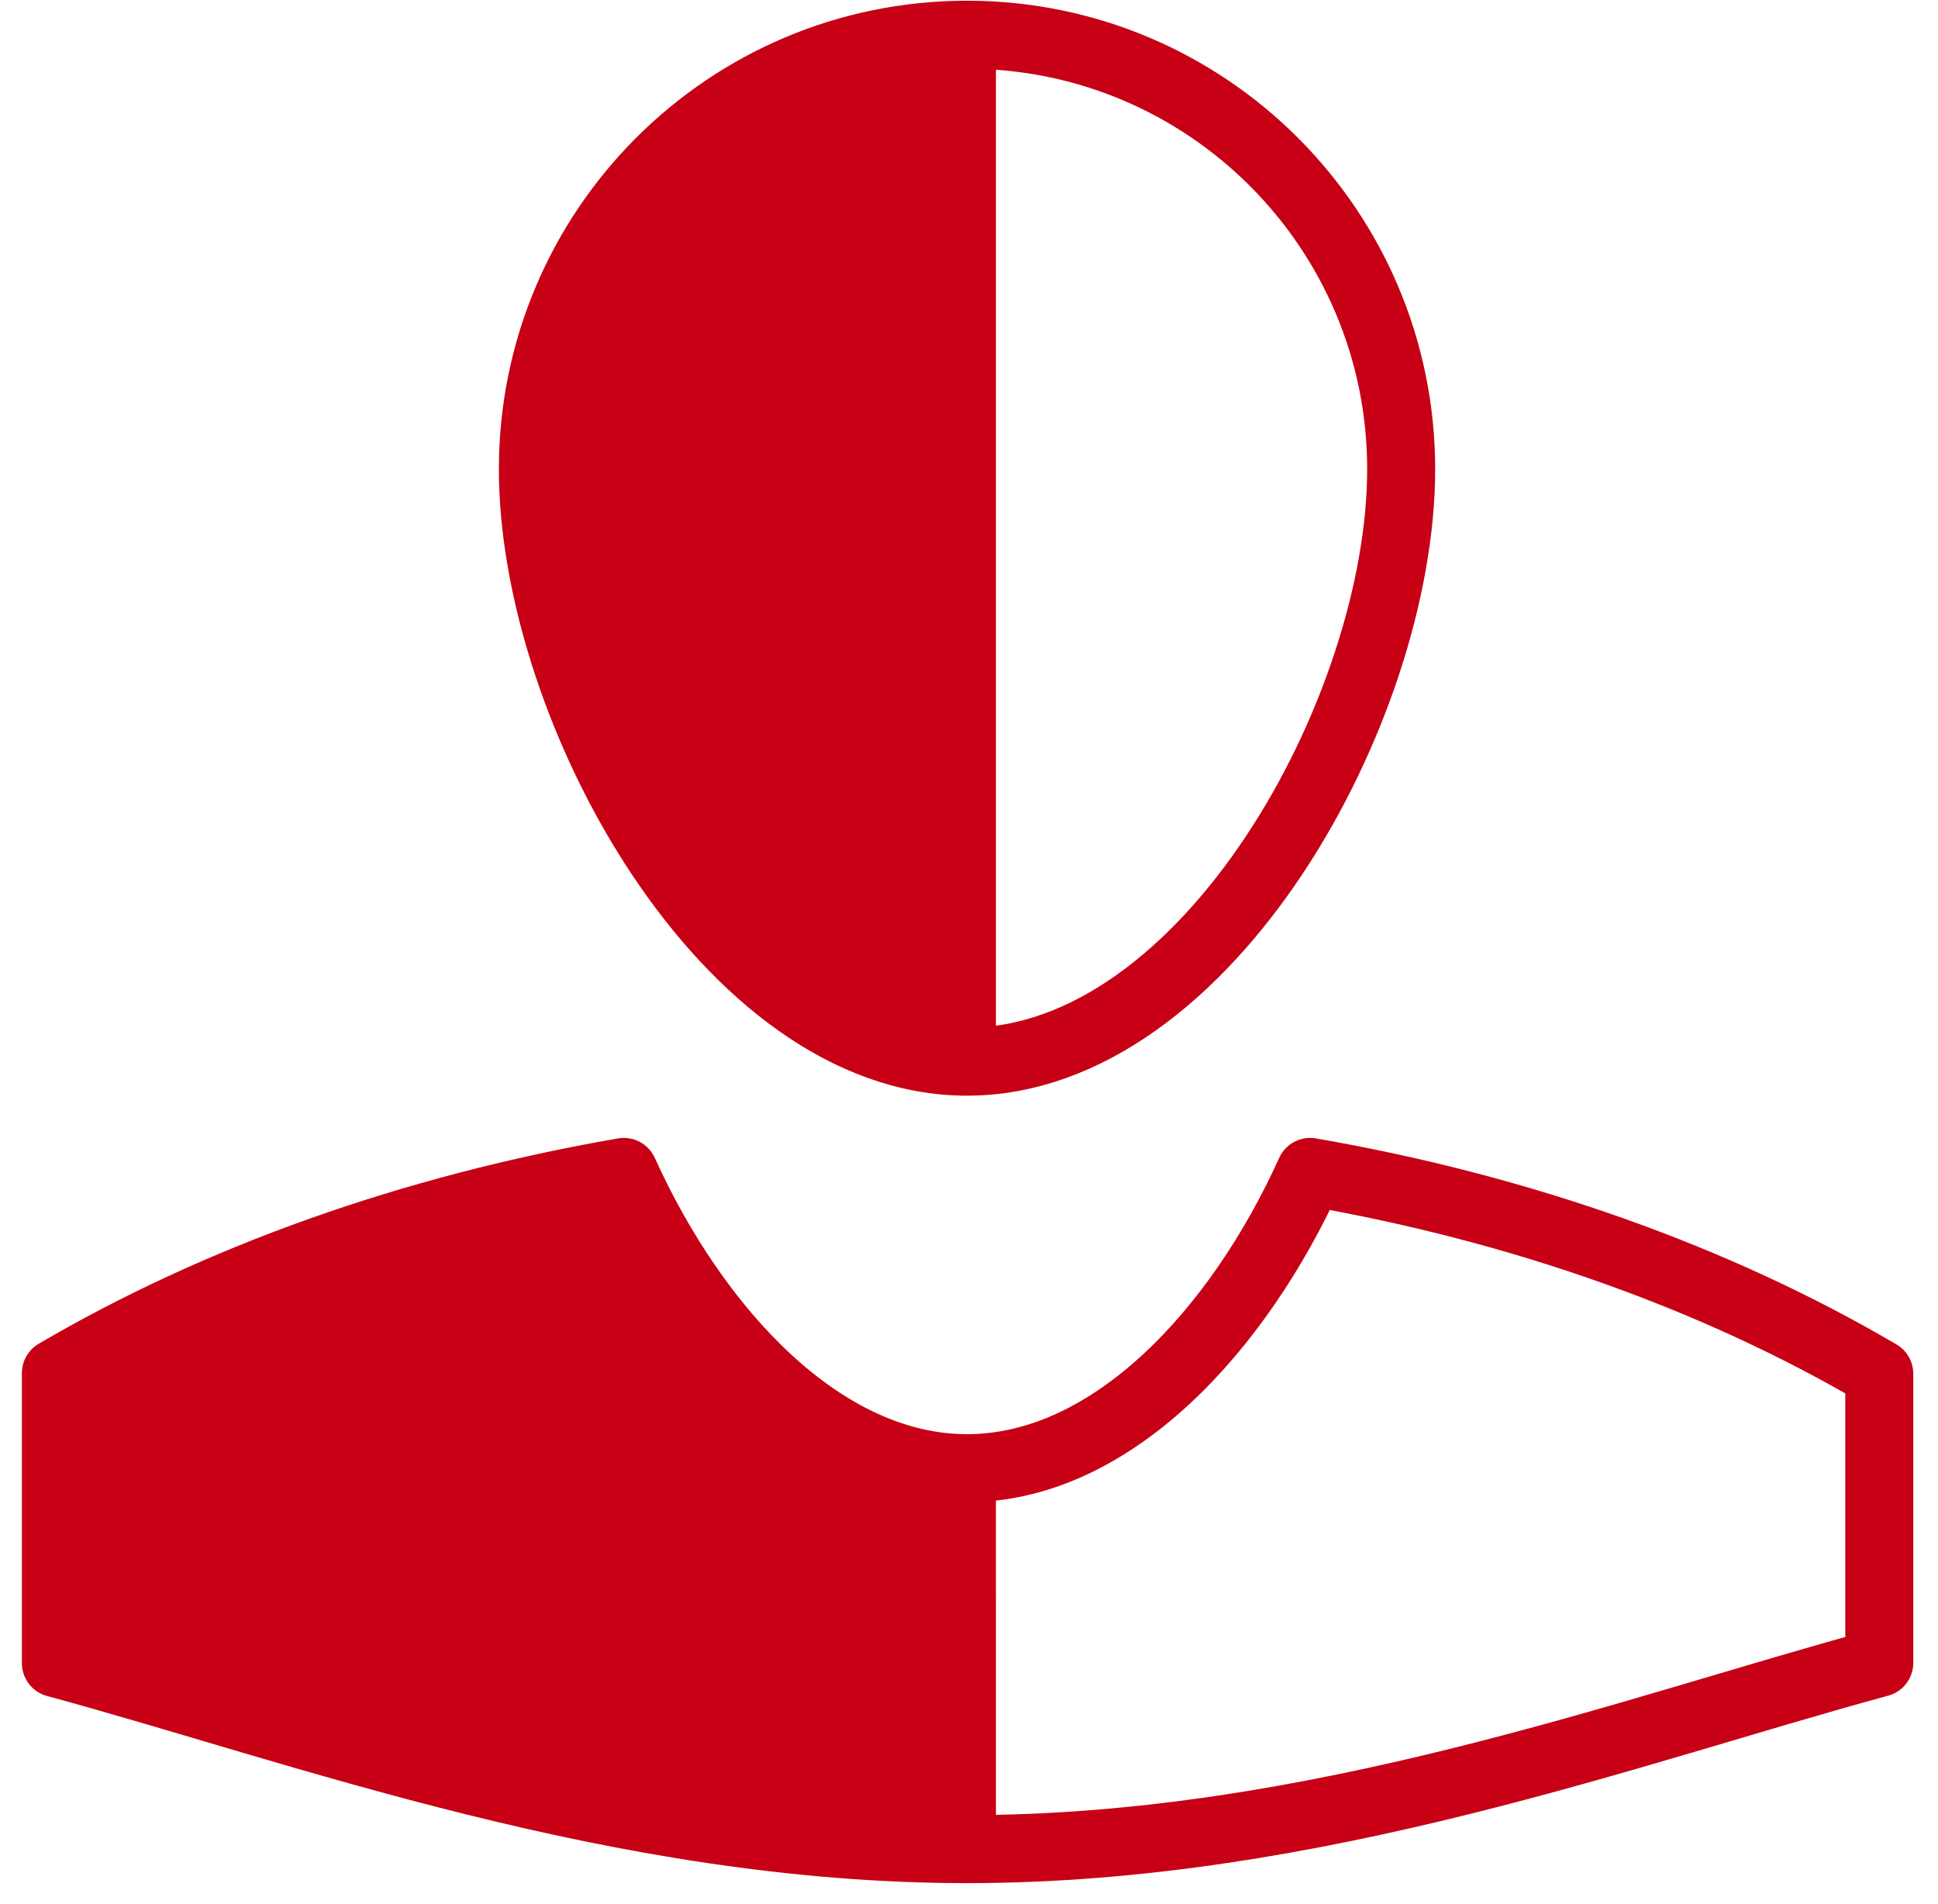 <?xml version="1.0" encoding="UTF-8"?>
<svg width="57px" height="56px" viewBox="0 0 57 56" version="1.1" xmlns="http://www.w3.org/2000/svg" xmlns:xlink="http://www.w3.org/1999/xlink">
    <!-- Generator: Sketch 61.2 (89653) - https://sketch.com -->
    <title>Icon Mitgliedschaft halb</title>
    <desc>Created with Sketch.</desc>
    <g id="Screendesign" stroke="none" stroke-width="1" fill="none" fill-rule="evenodd">
        <g id="Mitgliedschaft-(Desktop)" transform="translate(-778, -1908)">
            <g id="Section" transform="translate(21, 1829)">
                <g id="Icon-Mitgliedschaft-halb" transform="translate(758.459, 80)">
                    <path d="M39.752,12.799 C39.752,19.857 34.035,30.224 26.982,30.224 C19.931,30.224 14.214,19.857 14.214,12.799 C14.214,5.743 19.931,0.021 26.982,0.021 C34.035,0.021 39.752,5.743 39.752,12.799 Z" id="Stroke-252" stroke="#C70015" stroke-width="2" stroke-linecap="round" stroke-linejoin="round"></path>
                    <path d="M37.075,33.466 C34.974,38.116 31.243,42.179 26.983,42.179 C22.721,42.179 18.993,38.114 16.889,33.466 C10.634,34.551 4.937,36.595 0.185,39.383 L0.185,47.914 C7.395,49.865 16.74,53.383 26.983,53.383 C37.238,53.383 46.6,49.86 53.814,47.905 L53.814,39.402 C49.053,36.607 43.345,34.553 37.075,33.466 Z" id="Stroke-253" stroke="#C70015" stroke-width="2" stroke-linecap="round" stroke-linejoin="round"></path>
                    <path d="M11.093,33.466 C17.122,34.511 22.631,36.45 27.279,39.083 L27.832,39.402 L27.832,47.905 C20.618,49.86 11.257,53.383 1.002,53.383 L0.999,53.382 L1,42.179 C1.001,42.179 1.001,42.179 1.002,42.179 C5.262,42.179 8.992,38.116 11.093,33.466 Z M1,0.021 C8.054,0.021 13.771,5.743 13.771,12.799 C13.771,19.857 8.054,30.224 1,30.224 L0.999,30.223 L0.999,0.021 C1,0.021 1,0.021 1,0.021 Z" id="Combined-Shape" fill="#C70015" transform="translate(14.416, 26.702) scale(-1, 1) translate(-14.416, -26.702) "></path>
                </g>
            </g>
        </g>
    </g>
</svg>